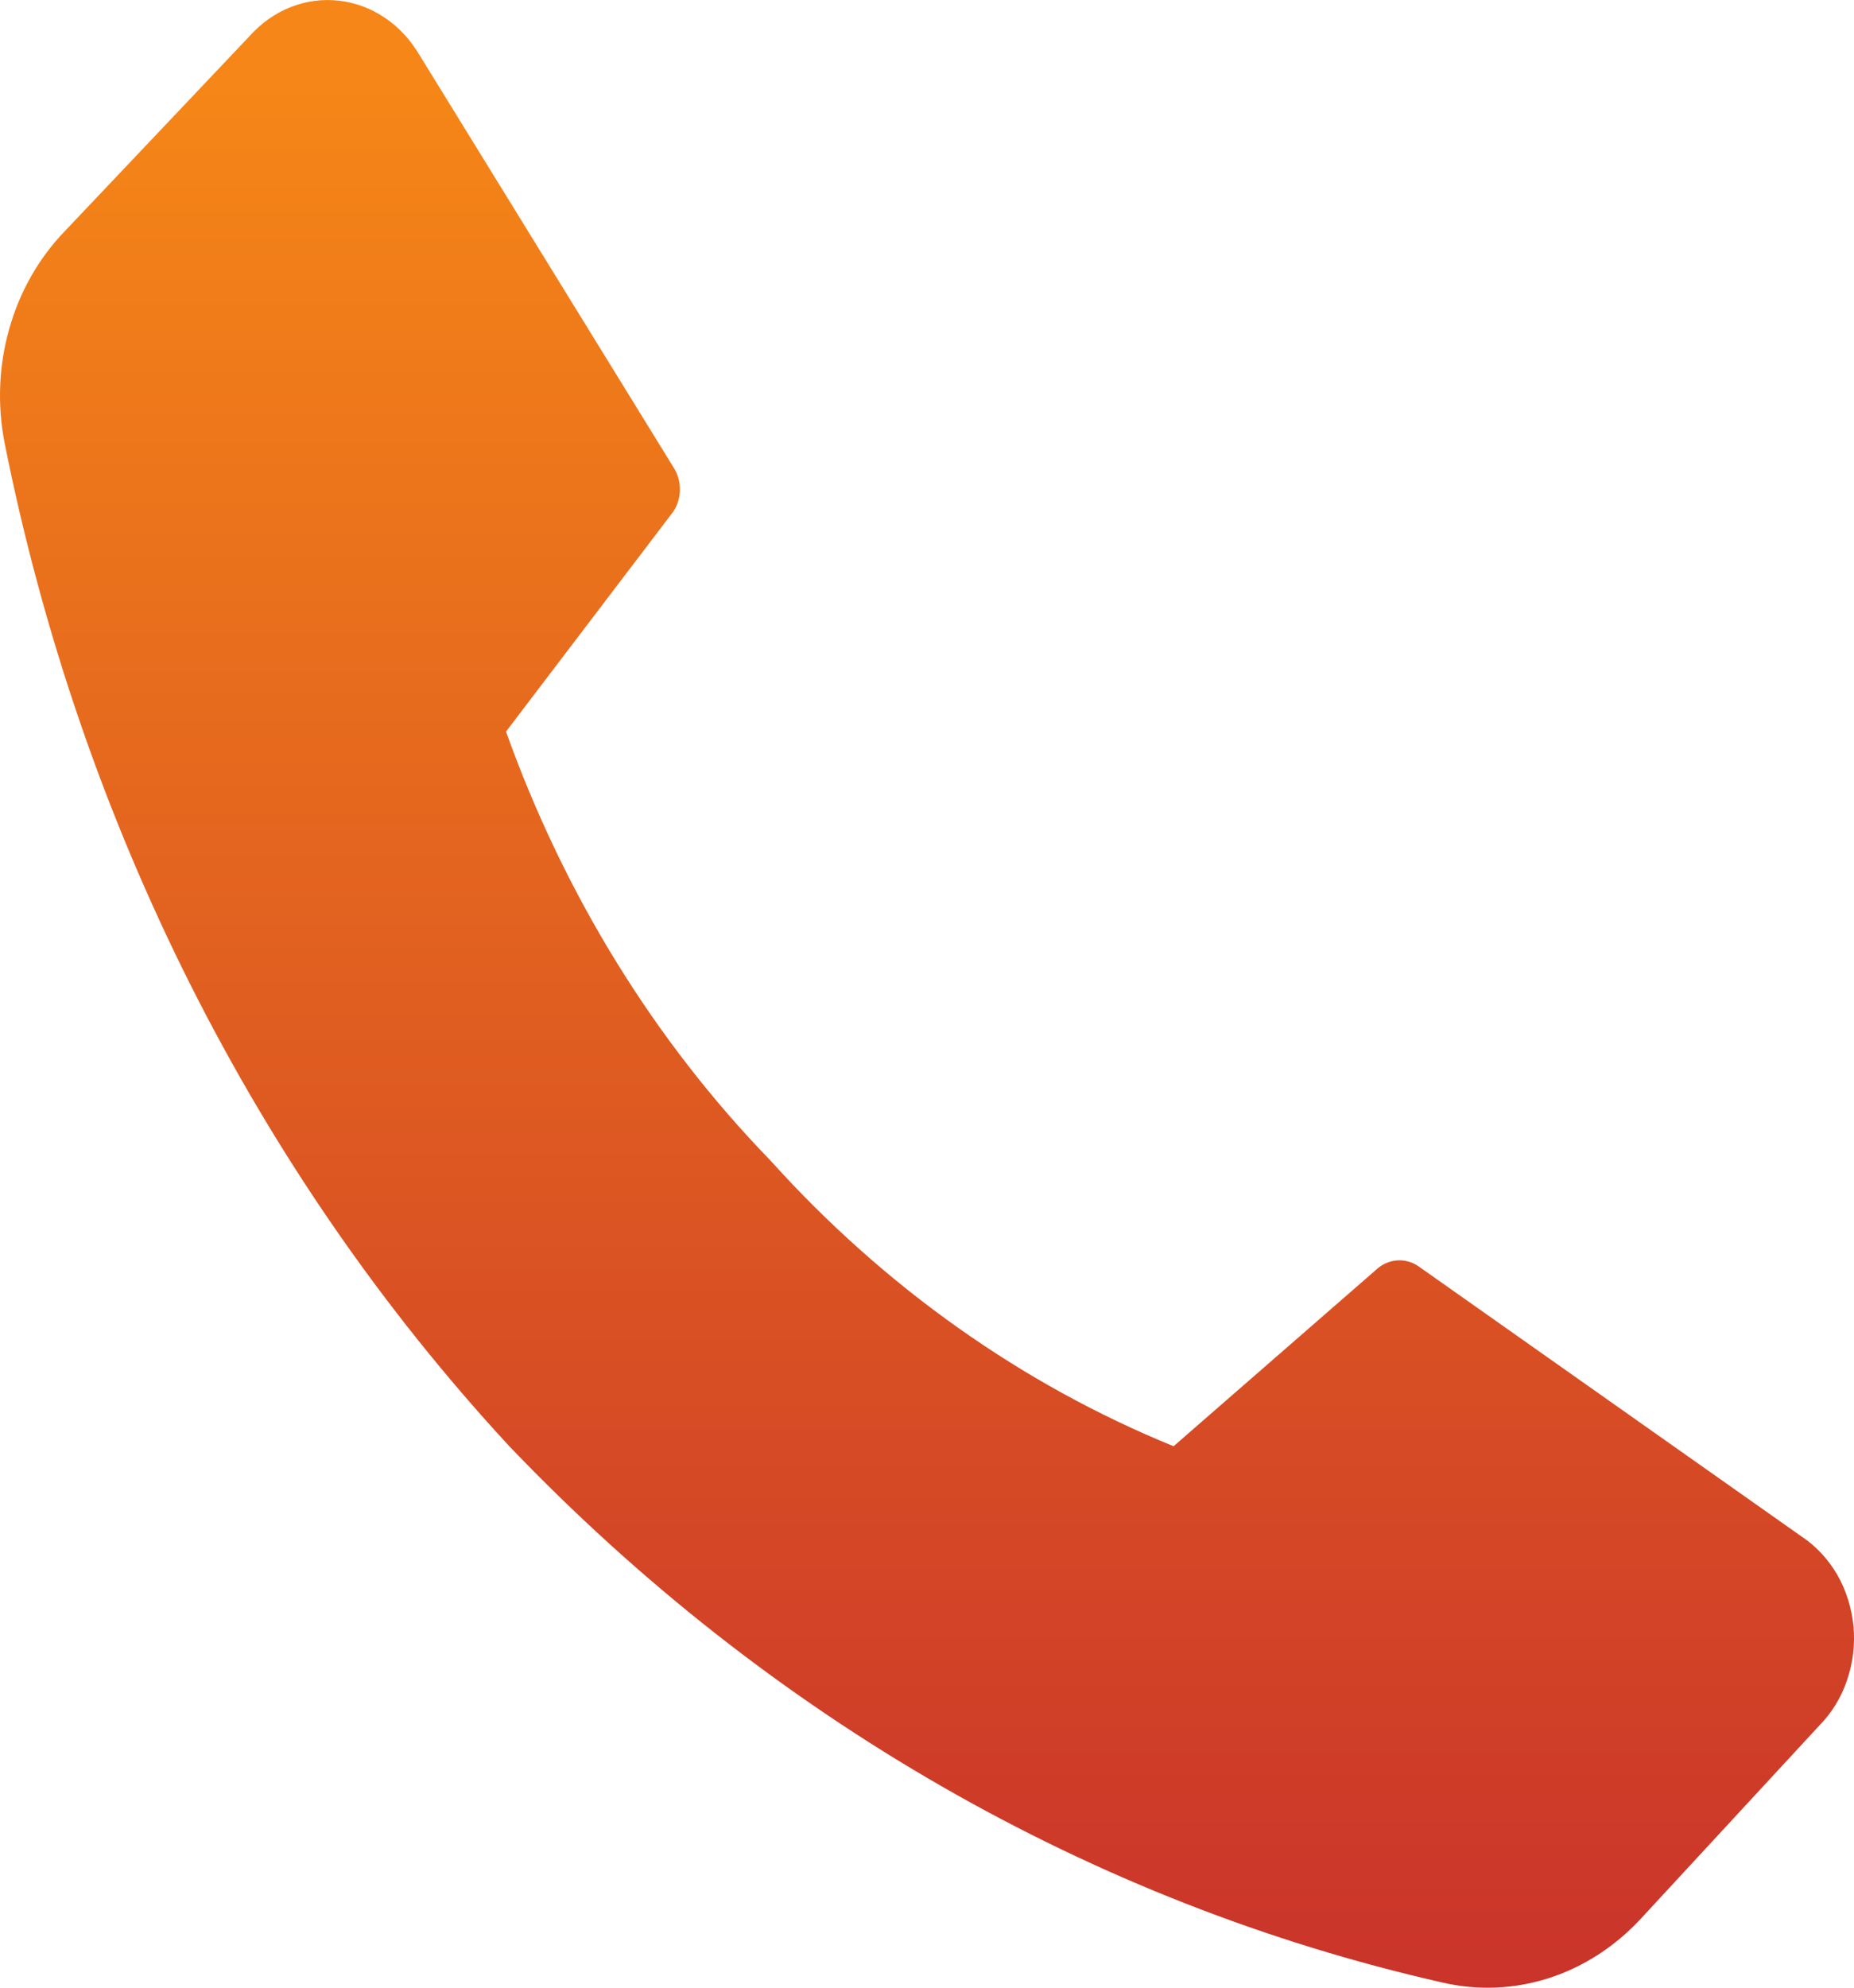 <svg width="14" height="15" viewBox="0 0 14 15" fill="none" xmlns="http://www.w3.org/2000/svg">
<path d="M5.819 8.759C6.678 9.712 7.716 10.447 8.862 10.914L10.411 9.565C10.457 9.53 10.512 9.511 10.568 9.511C10.623 9.511 10.678 9.53 10.724 9.565L13.601 11.593C13.711 11.665 13.803 11.764 13.872 11.881C13.94 11.999 13.982 12.132 13.996 12.271C14.009 12.41 13.992 12.55 13.947 12.681C13.903 12.811 13.831 12.928 13.737 13.023L12.389 14.481C12.196 14.689 11.958 14.843 11.698 14.927C11.438 15.011 11.162 15.023 10.896 14.962C8.246 14.363 5.803 12.96 3.846 10.914C1.933 8.847 0.609 6.218 0.035 3.344C-0.021 3.058 -0.01 2.761 0.07 2.481C0.149 2.201 0.293 1.948 0.487 1.747L1.885 0.272C1.972 0.175 2.077 0.1 2.194 0.054C2.31 0.008 2.435 -0.009 2.558 0.005C2.682 0.019 2.801 0.063 2.906 0.134C3.012 0.205 3.101 0.302 3.168 0.416L5.084 3.524C5.117 3.573 5.134 3.632 5.134 3.693C5.134 3.753 5.117 3.813 5.084 3.861L3.821 5.521C4.26 6.749 4.942 7.856 5.819 8.759Z" fill="url(#paint0_linear_11036_1834)"/>
<defs>
<linearGradient id="paint0_linear_11036_1834" x1="0.455" y1="18.512" x2="0.455" y2="0.641" gradientUnits="userSpaceOnUse">
<stop stop-color="#BF1F2F"/>
<stop offset="1" stop-color="#F58617"/>
</linearGradient>
</defs>
</svg>
